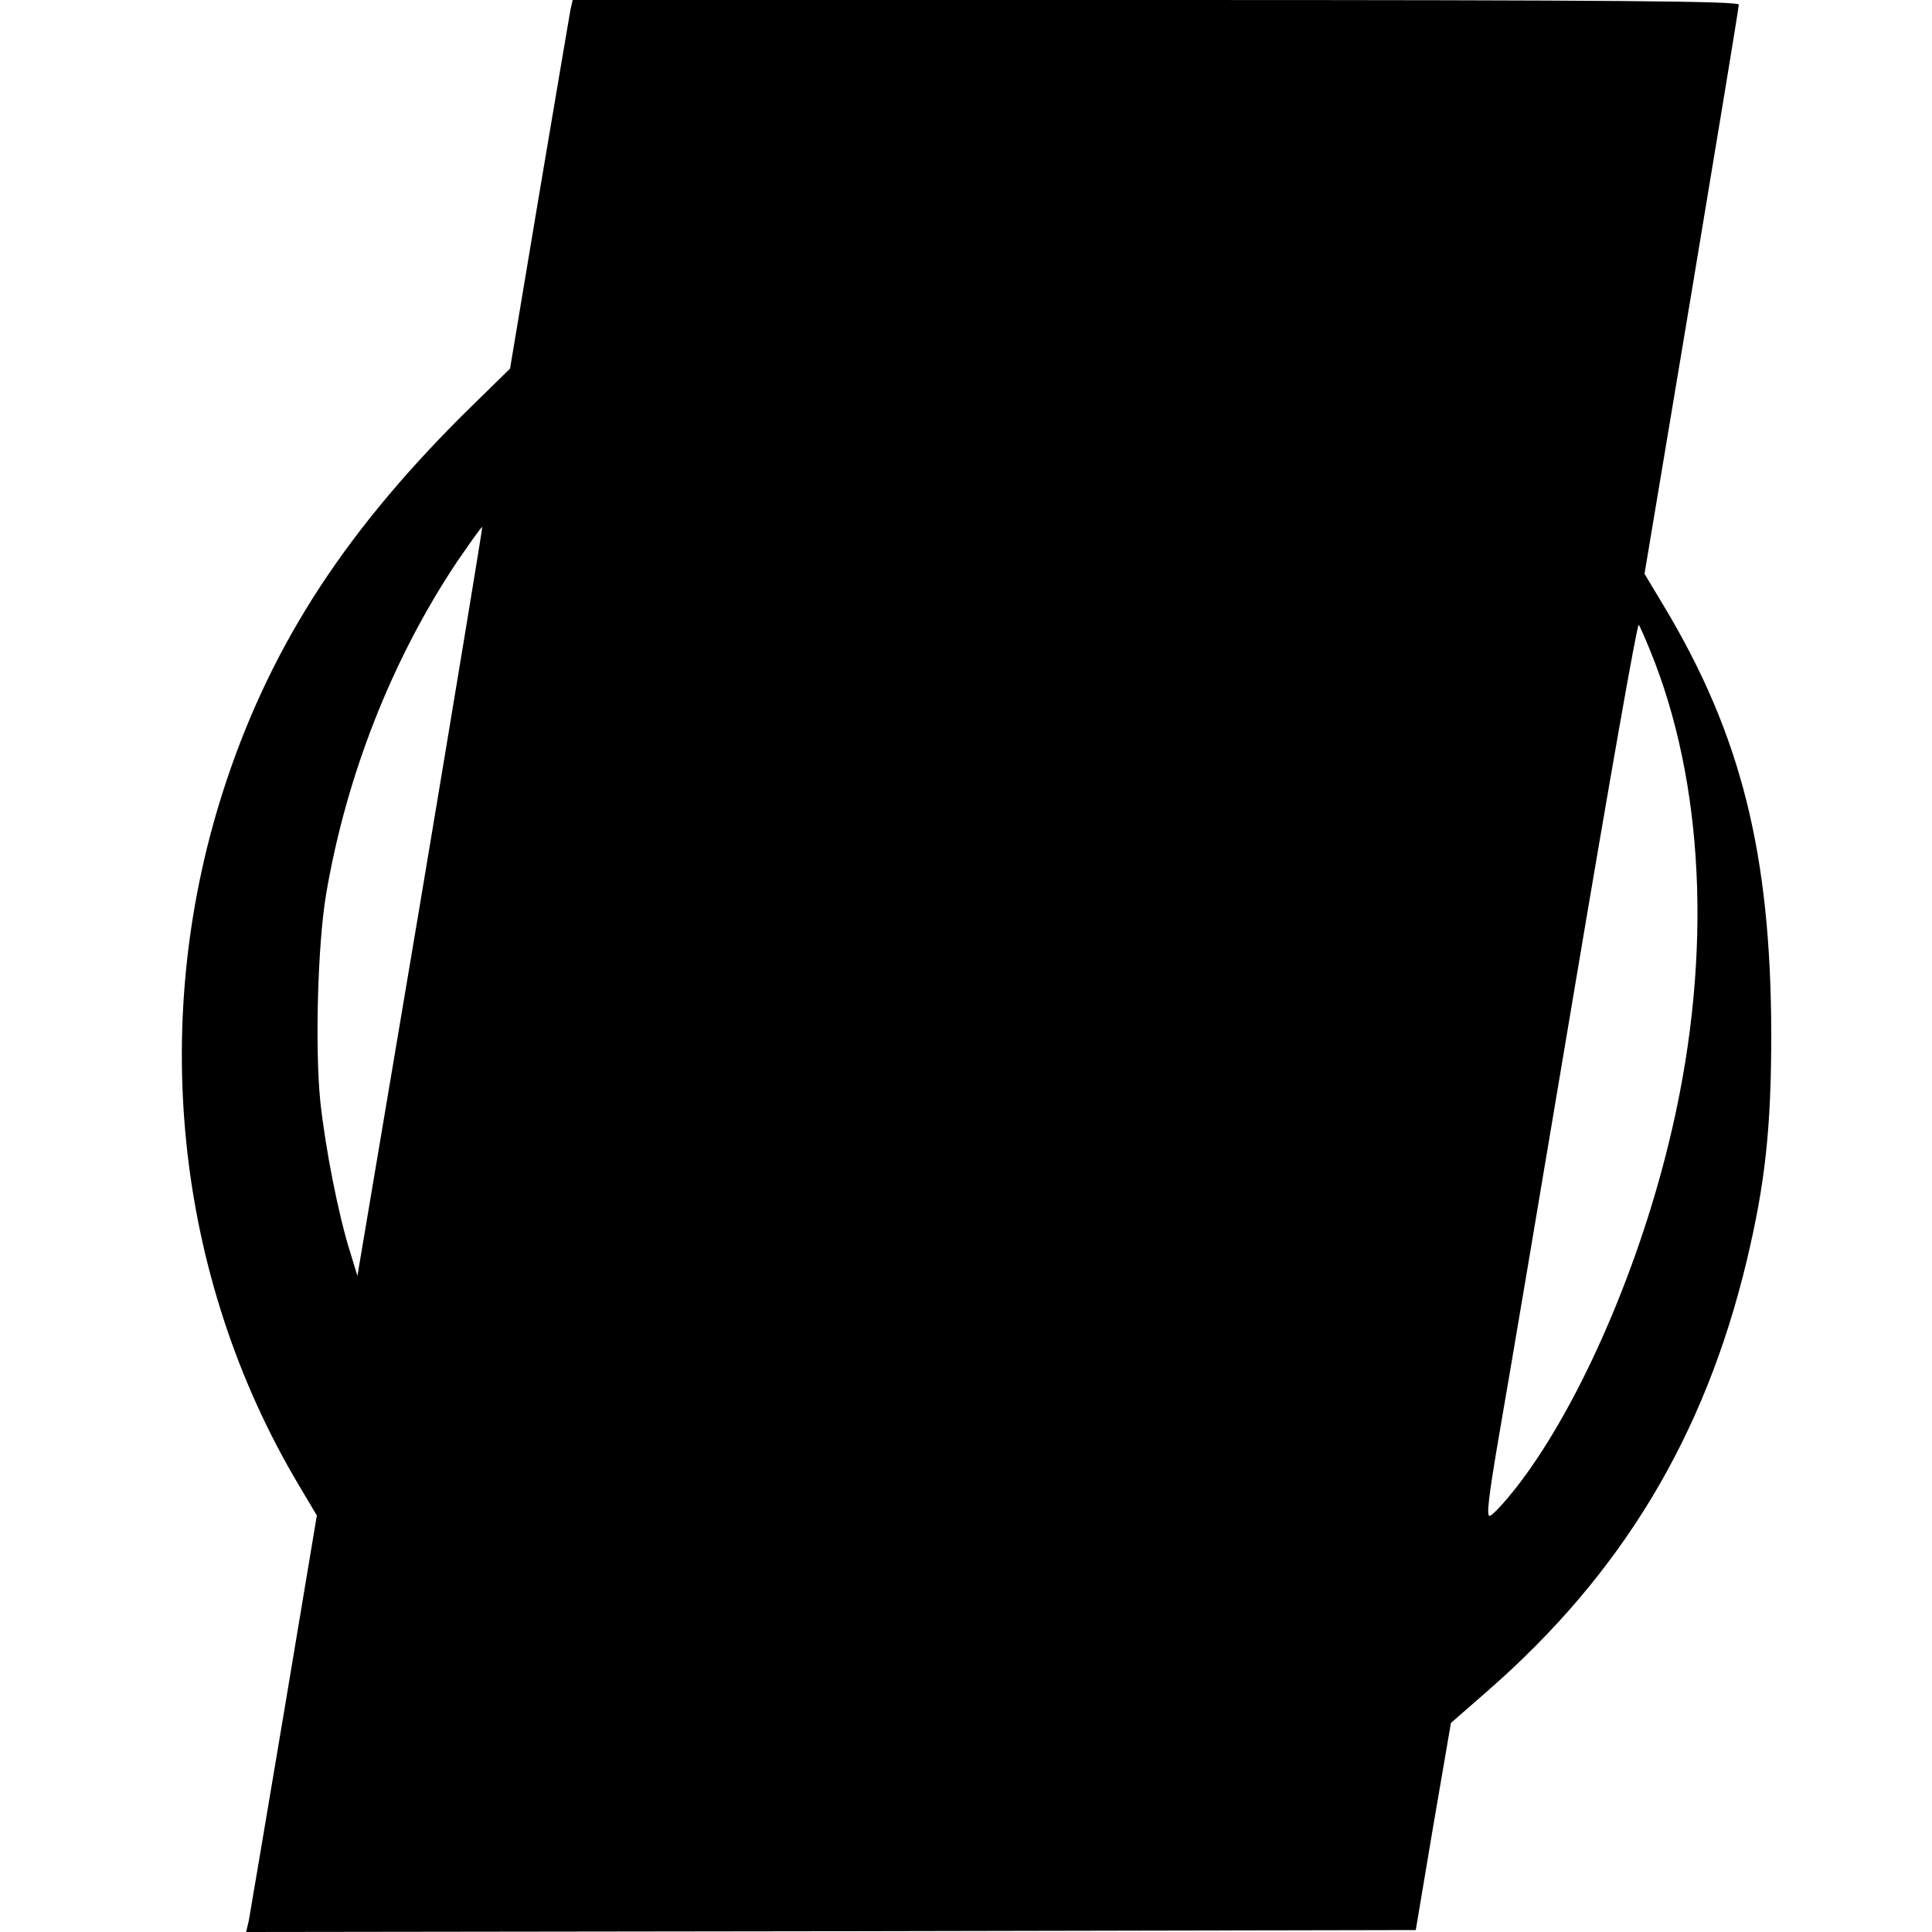 <?xml version="1.0" standalone="no"?>
<!DOCTYPE svg PUBLIC "-//W3C//DTD SVG 20010904//EN"
 "http://www.w3.org/TR/2001/REC-SVG-20010904/DTD/svg10.dtd">
<svg version="1.0" xmlns="http://www.w3.org/2000/svg"
 width="500pt" height="500pt" viewBox="0 0 500 500"
 preserveAspectRatio="xMidYMid meet">
<g transform="translate(0,500) scale(0.1,-0.1)"
fill="#000000" stroke="none">
<path d="M1476 4973 c-3 -16 -39 -230 -81 -478 l-75 -449 -93 -91 c-325 -317
-520 -614 -641 -976 -204 -610 -135 -1281 187 -1822 l47 -79 -85 -509 c-47
-280 -88 -522 -91 -539 l-7 -30 1514 2 1513 3 45 268 46 268 95 83 c347 303
561 658 670 1111 48 201 64 344 64 590 -1 465 -78 773 -277 1105 l-51 85 122
730 c67 402 122 736 122 743 0 9 -309 12 -1509 12 l-1509 0 -6 -27z m-388
-2307 l-163 -968 -18 59 c-31 97 -65 271 -78 392 -14 138 -7 407 15 537 52
306 170 607 338 859 35 51 64 92 66 91 1 -2 -71 -438 -160 -970z m3195 619
c133 -349 146 -794 36 -1242 -84 -346 -242 -700 -400 -899 -27 -34 -55 -64
-63 -67 -10 -4 -4 47 24 211 21 120 109 641 196 1160 87 518 161 939 165 935
4 -5 23 -49 42 -98z"/>
</g>
</svg>
